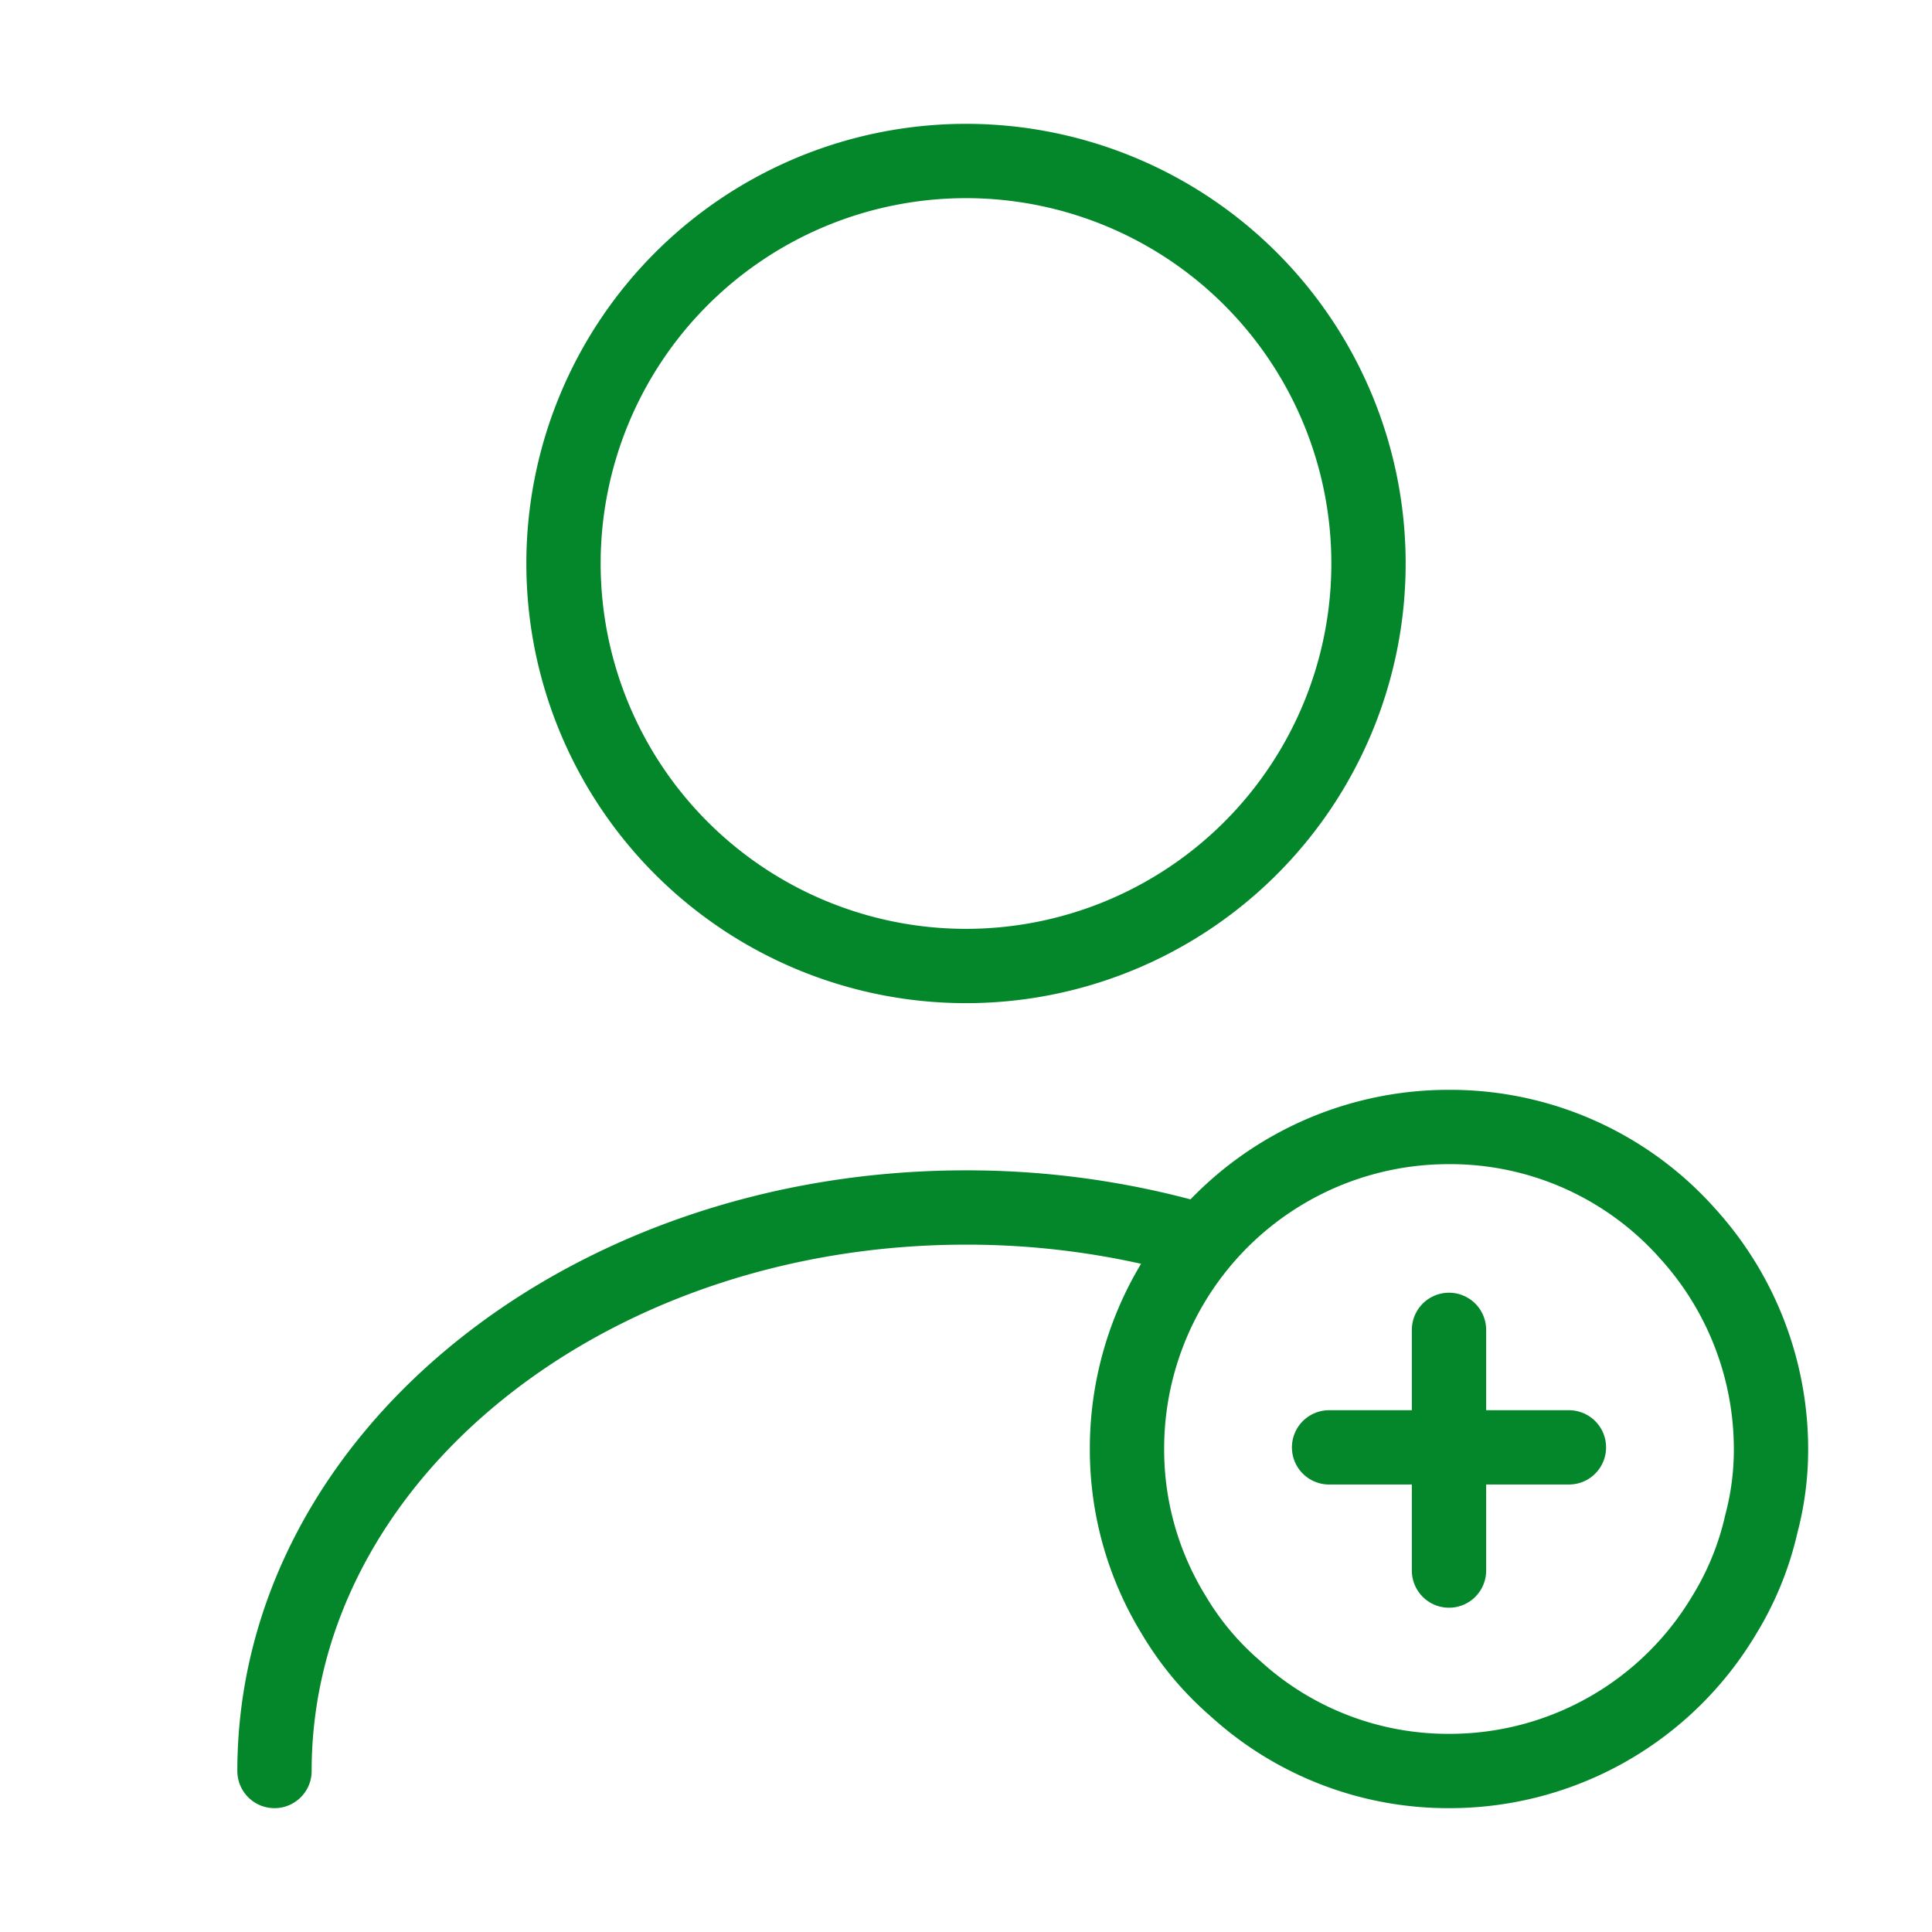 <svg id="user01" xmlns="http://www.w3.org/2000/svg" width="39" height="39" viewBox="0 0 39 39">
  <path id="Vector" d="M16.25,8.125A8.125,8.125,0,1,1,8.125,0,8.125,8.125,0,0,1,16.25,8.125Z" transform="translate(11.375 3.25)" fill="none" stroke="#03872a" stroke-linecap="round" stroke-linejoin="round" stroke-width="1.5"/>
  <path id="Vector-2" data-name="Vector" d="M0,11.375C0,5.086,6.256,0,13.959,0a16.885,16.885,0,0,1,4.485.6" transform="translate(5.541 24.375)" fill="none" stroke="#03872a" stroke-linecap="round" stroke-linejoin="round" stroke-width="1.5"/>
  <path id="Vector-3" data-name="Vector" d="M13,6.5a5.84,5.84,0,0,1-.195,1.511,6.068,6.068,0,0,1-.747,1.836A6.451,6.451,0,0,1,6.5,13a6.371,6.371,0,0,1-4.323-1.674A5.986,5.986,0,0,1,.942,9.847,6.371,6.371,0,0,1,0,6.5,6.49,6.49,0,0,1,6.5,0a6.409,6.409,0,0,1,4.826,2.161A6.474,6.474,0,0,1,13,6.5Z" transform="translate(22.75 22.75)" fill="none" stroke="#03872a" stroke-linecap="round" stroke-linejoin="round" stroke-width="1.5"/>
  <g id="Group" transform="translate(26.829 26.845)">
    <path id="Vector-4" data-name="Vector" d="M4.842,0H0" transform="translate(0 2.372)" fill="none" stroke="#03872a" stroke-linecap="round" stroke-linejoin="round" stroke-width="1.5"/>
    <path id="Vector-5" data-name="Vector" d="M0,0V4.859" transform="translate(2.421)" fill="none" stroke="#03872a" stroke-linecap="round" stroke-linejoin="round" stroke-width="1.5"/>
  </g>
  <path id="Vector-6" data-name="Vector" d="M0,0H39V39H0Z" fill="none" opacity="0"/>
</svg>
